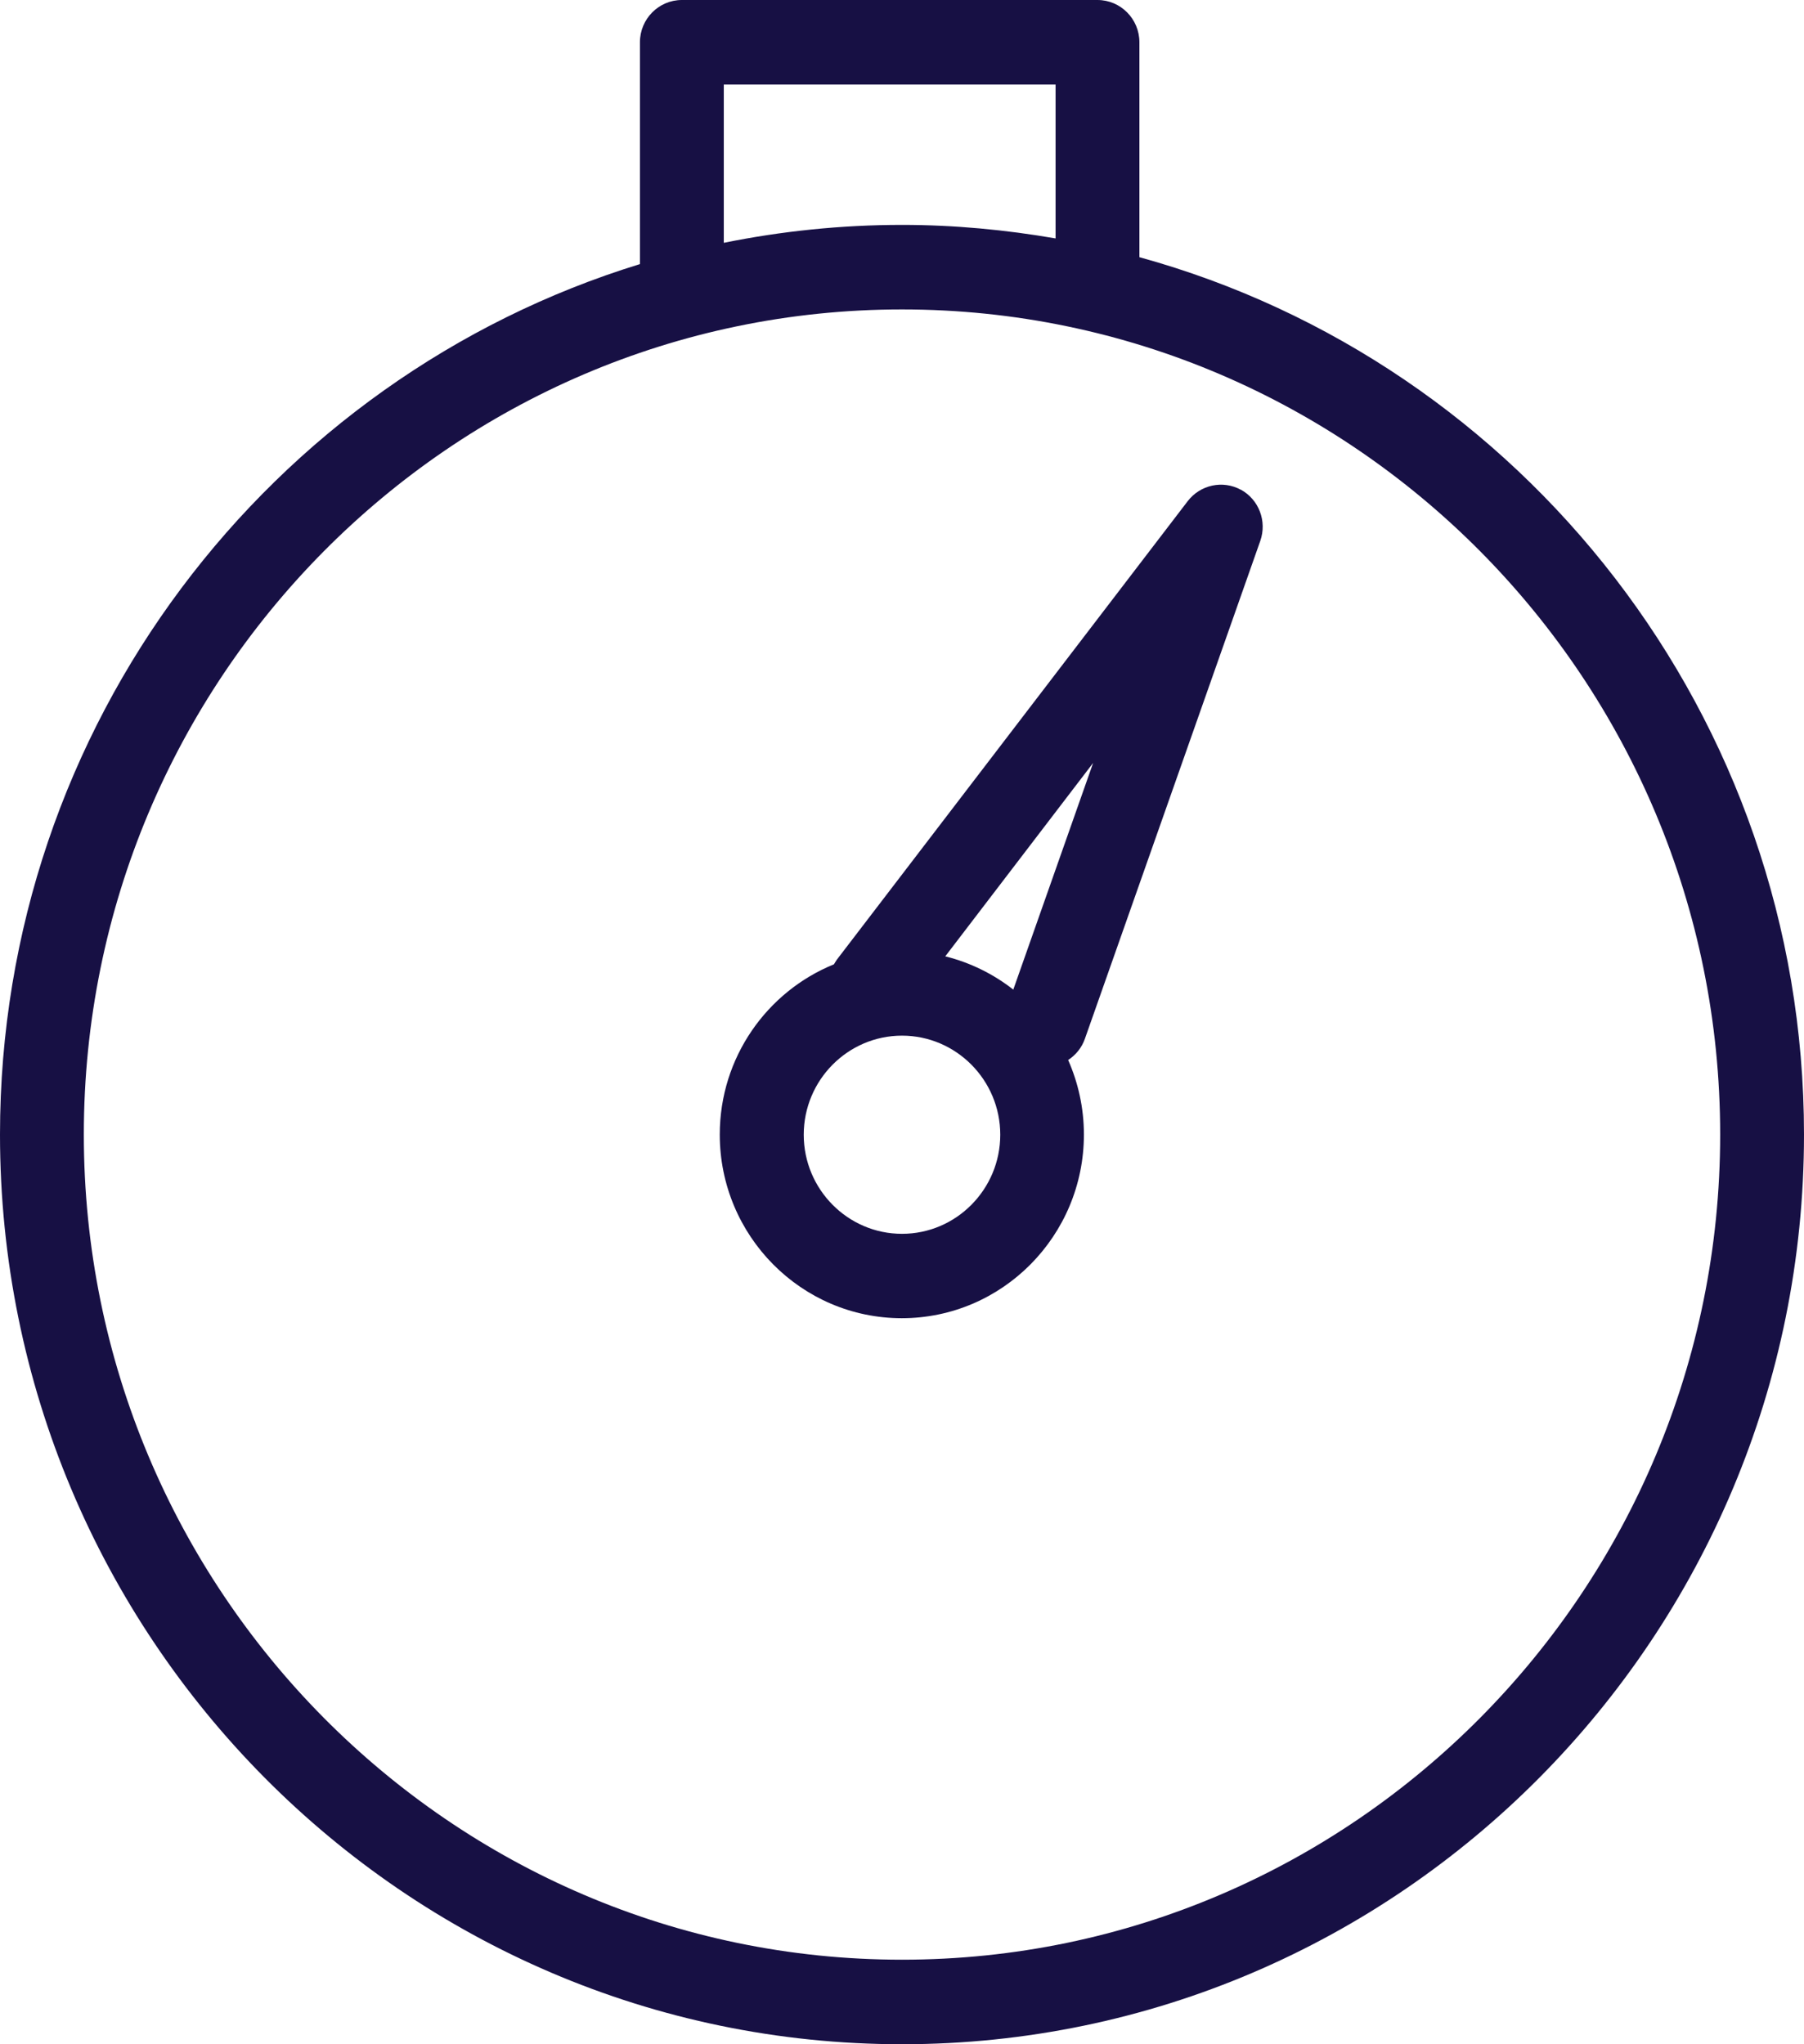 <svg width="60" height="68" viewBox="0 0 60 68" fill="none" xmlns="http://www.w3.org/2000/svg">
<path d="M37.896 8.555V1.406C37.896 0.63 37.271 0 36.502 0H22.678C21.909 0 21.284 0.63 21.284 1.406V8.785C8.983 12.565 0 24.112 0 37.74C0 54.428 13.455 68 30 68C46.545 68 60 54.428 60 37.74C60 23.814 50.621 12.059 37.896 8.555ZM24.073 2.812H35.108V7.931C33.446 7.644 31.74 7.481 30 7.481C27.97 7.481 25.991 7.689 24.073 8.077V2.812ZM30 65.188C14.994 65.188 2.788 52.876 2.788 37.74C2.788 22.605 14.994 10.293 30 10.293C45.006 10.293 57.212 22.605 57.212 37.74C57.212 52.876 45.006 65.188 30 65.188Z" fill="#171044"/>
<path d="M41.275 16.294C40.673 15.962 39.92 16.125 39.502 16.671L27.836 31.919C27.797 31.97 27.77 32.026 27.736 32.077C25.511 32.982 23.939 35.176 23.939 37.74C23.939 41.109 26.654 43.849 29.994 43.849C33.335 43.849 36.05 41.109 36.05 37.74C36.05 36.857 35.861 36.019 35.526 35.26C35.777 35.097 35.978 34.855 36.084 34.551L41.916 17.993C42.145 17.34 41.872 16.62 41.27 16.288L41.275 16.294ZM30 41.042C28.199 41.042 26.732 39.563 26.732 37.746C26.732 35.929 28.199 34.45 30 34.45C31.801 34.45 33.268 35.929 33.268 37.746C33.268 39.563 31.801 41.042 30 41.042ZM33.703 32.92C33.045 32.403 32.275 32.02 31.439 31.812L36.357 25.378L33.703 32.914V32.92Z" fill="#171044"/>
</svg>
